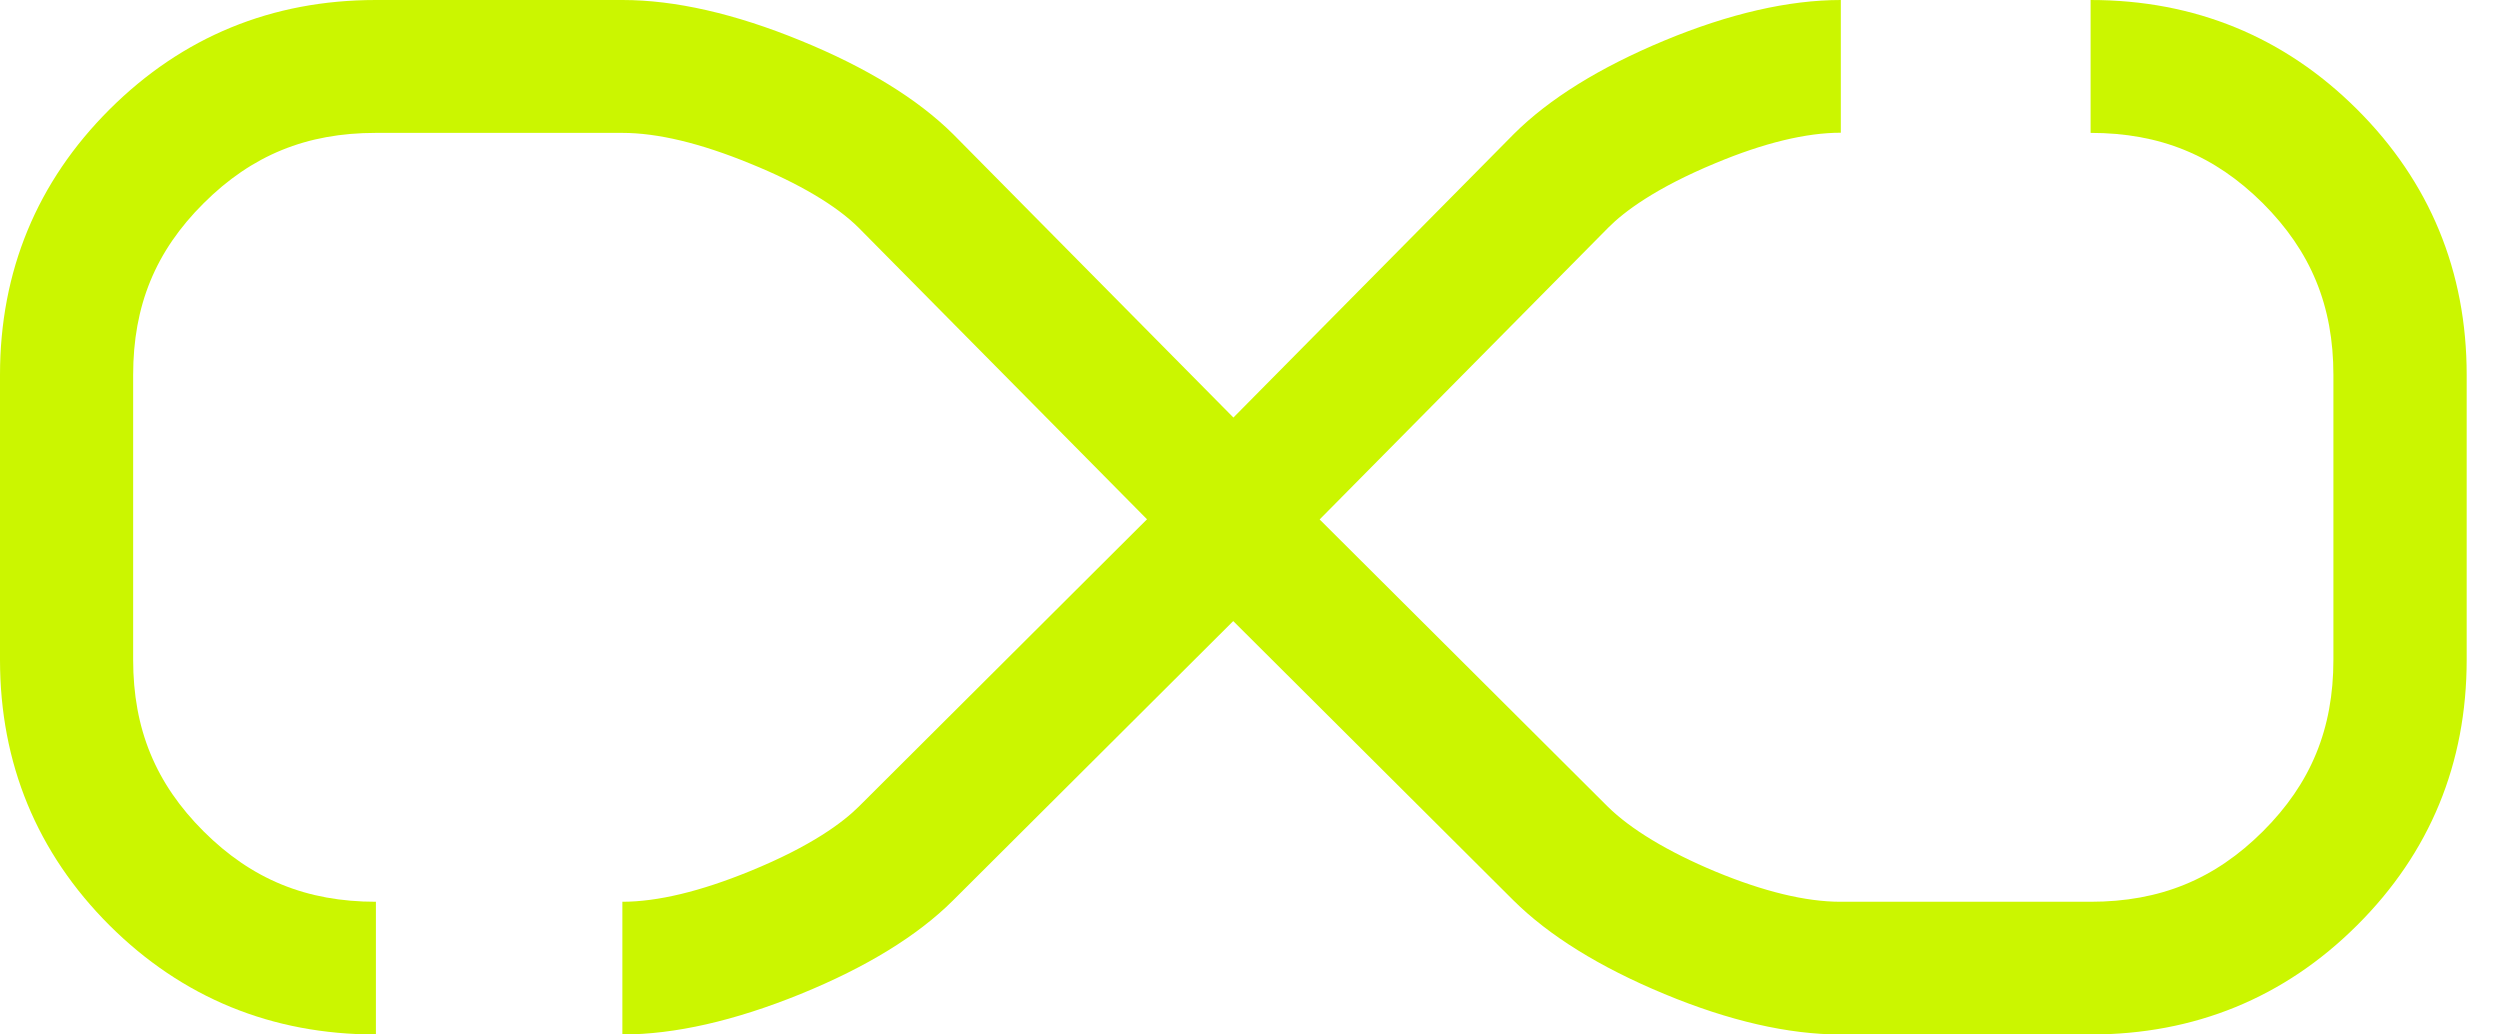 <?xml version="1.0" encoding="utf-8"?>
<svg xmlns="http://www.w3.org/2000/svg" fill="none" height="100%" overflow="visible" preserveAspectRatio="none" style="display: block;" viewBox="0 0 58 24" width="100%">
<g id="Logo">
<g clip-path="url(#clip0_0_118)" id="Modo_de_aislamiento">
<path d="M48.506 24H42.703C41.491 24 40.112 23.684 38.615 23.061C37.113 22.438 35.935 21.706 35.113 20.89L28.611 14.409L22.11 20.89C21.292 21.706 20.103 22.438 18.574 23.061C17.041 23.684 15.651 24 14.439 24V20.921C15.25 20.921 16.246 20.683 17.404 20.209C18.829 19.628 19.562 19.074 19.925 18.712L28.611 10.053L37.298 18.712C37.827 19.235 38.692 19.759 39.8 20.221C40.923 20.686 41.896 20.921 42.699 20.921H48.502C50.112 20.921 51.382 20.401 52.498 19.289C53.613 18.177 54.135 16.911 54.135 15.306V8.698C54.135 7.093 53.613 5.831 52.498 4.715C51.378 3.602 50.112 3.083 48.502 3.083V0C50.915 0 52.996 0.854 54.683 2.536C56.37 4.218 57.227 6.293 57.227 8.698V15.306C57.227 17.711 56.374 19.786 54.683 21.468C52.996 23.149 50.915 24 48.502 24H48.506Z" fill="#CBF600" id="Vector"/>
<path d="M8.721 24C6.308 24 4.227 23.149 2.54 21.468C0.857 19.786 0 17.711 0 15.306V8.698C0 6.293 0.857 4.218 2.544 2.536C4.231 0.854 6.308 0 8.721 0H14.443C15.659 0 17.049 0.316 18.578 0.943C20.103 1.566 21.292 2.298 22.114 3.114L28.615 9.687L35.124 3.106C35.943 2.29 37.117 1.563 38.618 0.939C40.12 0.316 41.498 0 42.707 0V3.079C41.904 3.079 40.927 3.314 39.804 3.783C38.402 4.364 37.676 4.915 37.317 5.276L28.615 14.074L19.921 5.284C19.408 4.772 18.535 4.253 17.404 3.795C16.25 3.321 15.254 3.083 14.439 3.083H8.717C7.111 3.083 5.841 3.602 4.725 4.715C3.606 5.827 3.089 7.093 3.089 8.698V15.306C3.089 16.911 3.61 18.177 4.725 19.289C5.841 20.401 7.111 20.921 8.721 20.921V24Z" fill="#CBF600" id="Vector_2"/>
</g>
</g>
<defs>
<clipPath id="clip0_0_118">
<rect fill="white" height="24" width="57.231"/>
</clipPath>
</defs>
</svg>